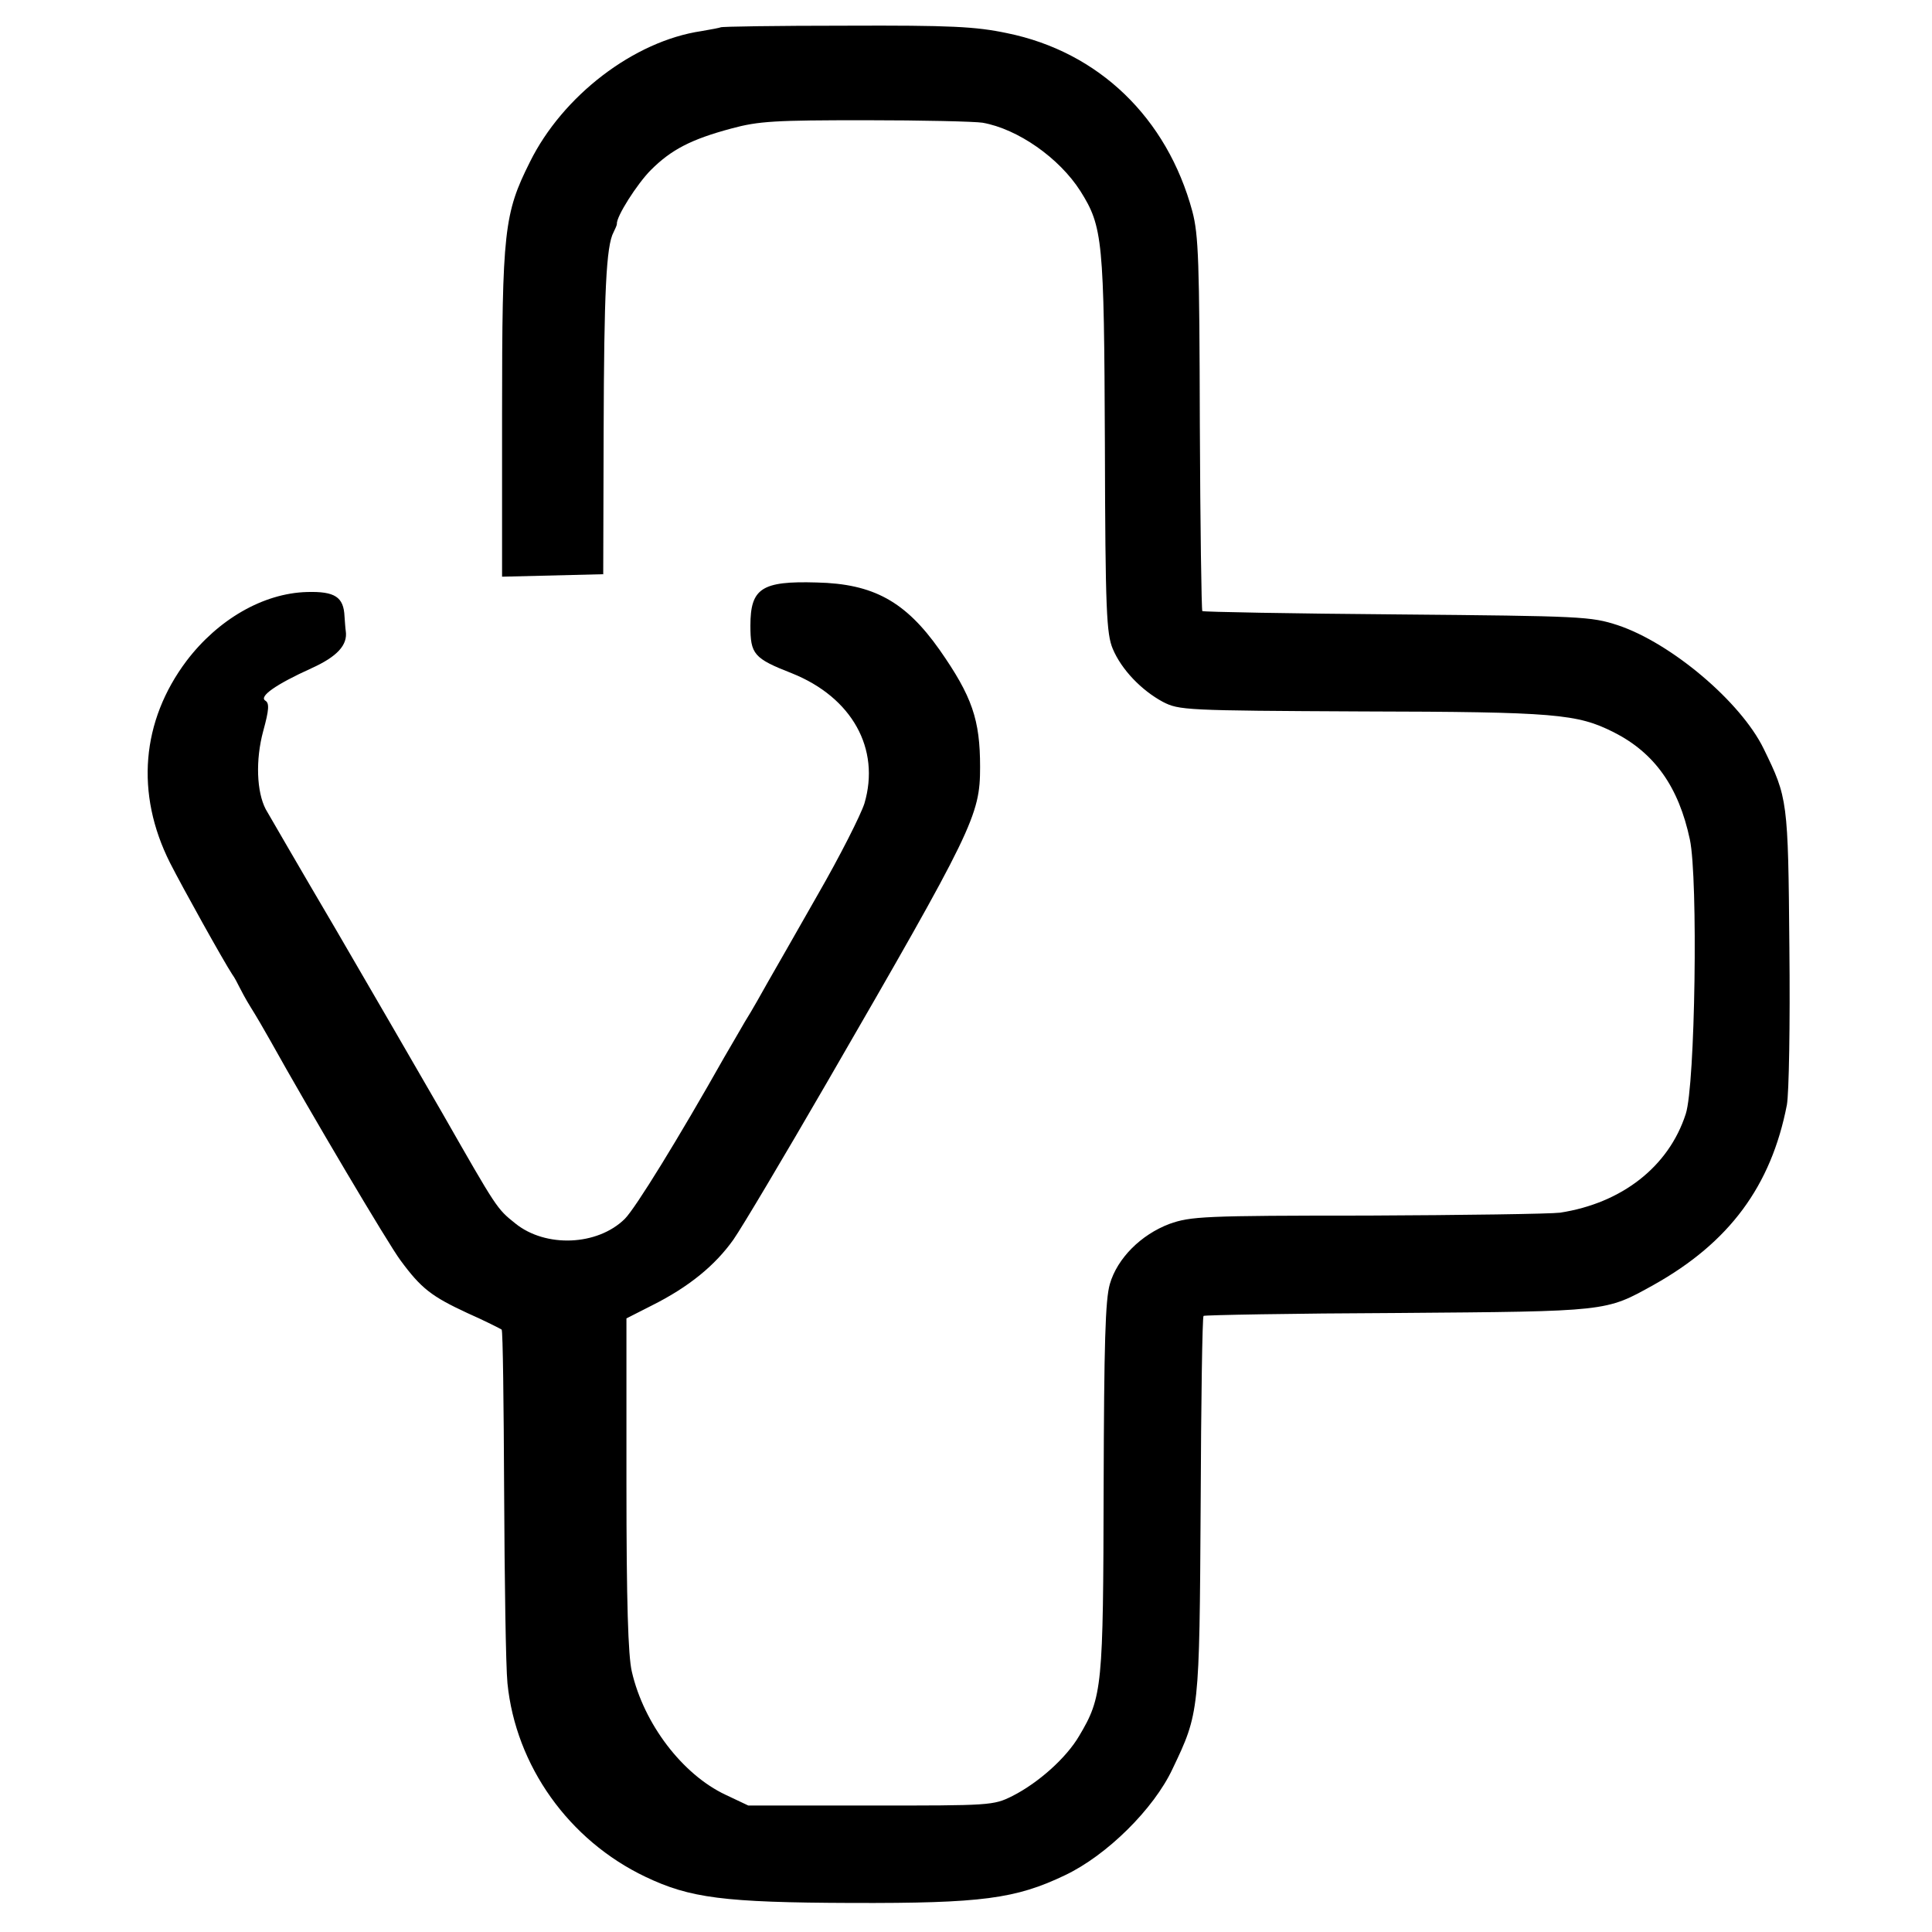 <?xml version="1.0" standalone="no"?>
<!DOCTYPE svg PUBLIC "-//W3C//DTD SVG 20010904//EN"
 "http://www.w3.org/TR/2001/REC-SVG-20010904/DTD/svg10.dtd">
<svg version="1.0" xmlns="http://www.w3.org/2000/svg"
 width="466pt" height="466pt" viewBox="0 0 466 466"
 preserveAspectRatio="xMidYMid meet">
<g transform="translate(0,466) scale(0.1,-0.1)"
fill="#000000" stroke="none">
<path d="M1738 4594 c-2 -1 -22 -5 -46 -9 -163 -24 -335 -156 -414 -316 -62
-124 -67 -165 -67 -607 l0 -393 122 3 122 3 1 345 c1 334 6 447 24 480 4 8 8
17 8 20 -2 17 49 97 82 130 49 49 97 74 194 100 66 18 106 20 323 20 137 0
264 -3 283 -6 85 -15 185 -85 236 -165 54 -86 57 -117 59 -609 1 -406 4 -459
19 -495 21 -50 69 -100 121 -128 39 -20 53 -21 480 -23 468 -1 519 -6 607 -50
99 -50 157 -132 184 -259 20 -94 13 -593 -10 -662 -41 -127 -154 -215 -303
-238 -24 -3 -233 -6 -465 -7 -396 0 -426 -2 -477 -20 -69 -26 -126 -83 -144
-145 -11 -38 -14 -142 -15 -491 -1 -481 -3 -505 -59 -599 -31 -53 -98 -113
-161 -145 -46 -23 -53 -23 -342 -23 l-295 0 -55 26 c-104 49 -197 171 -226
297 -9 38 -13 169 -13 453 l0 399 61 31 c90 45 153 97 197 159 21 30 122 200
225 378 354 612 370 645 370 762 0 114 -19 170 -98 283 -82 116 -159 159 -296
162 -133 4 -160 -14 -160 -104 0 -69 8 -79 100 -115 145 -58 214 -182 175
-314 -9 -28 -59 -127 -112 -219 -53 -93 -107 -188 -121 -212 -14 -25 -38 -68
-55 -95 -16 -28 -39 -67 -50 -86 -110 -195 -214 -364 -240 -390 -66 -65 -191
-70 -264 -11 -45 36 -44 35 -176 266 -57 99 -173 299 -258 445 -86 146 -161
276 -168 288 -22 42 -25 119 -6 189 14 51 15 67 5 73 -16 10 25 39 111 78 62
28 88 56 83 90 -1 6 -2 22 -3 35 -2 47 -23 61 -91 59 -105 -3 -214 -66 -290
-166 -109 -145 -124 -320 -40 -487 31 -61 129 -237 150 -269 6 -8 13 -22 17
-30 4 -8 16 -31 28 -50 12 -19 33 -55 47 -80 94 -169 286 -493 314 -530 50
-68 75 -87 161 -127 43 -19 80 -38 83 -40 3 -3 5 -179 6 -392 1 -212 4 -420 8
-461 20 -199 148 -379 333 -467 107 -51 188 -62 498 -63 313 -1 395 10 514 67
101 48 214 160 259 256 65 136 65 137 68 635 1 250 4 456 7 458 2 2 213 6 468
7 510 4 501 3 618 68 182 102 283 238 321 434 5 28 8 193 6 380 -3 356 -4 360
-62 479 -55 113 -223 255 -352 298 -65 21 -84 22 -532 26 -256 2 -467 6 -470
8 -2 3 -5 206 -6 452 -1 391 -3 455 -18 512 -61 226 -226 385 -447 430 -76 16
-136 19 -389 18 -165 0 -301 -2 -302 -4z"/>
</g>
</svg>
